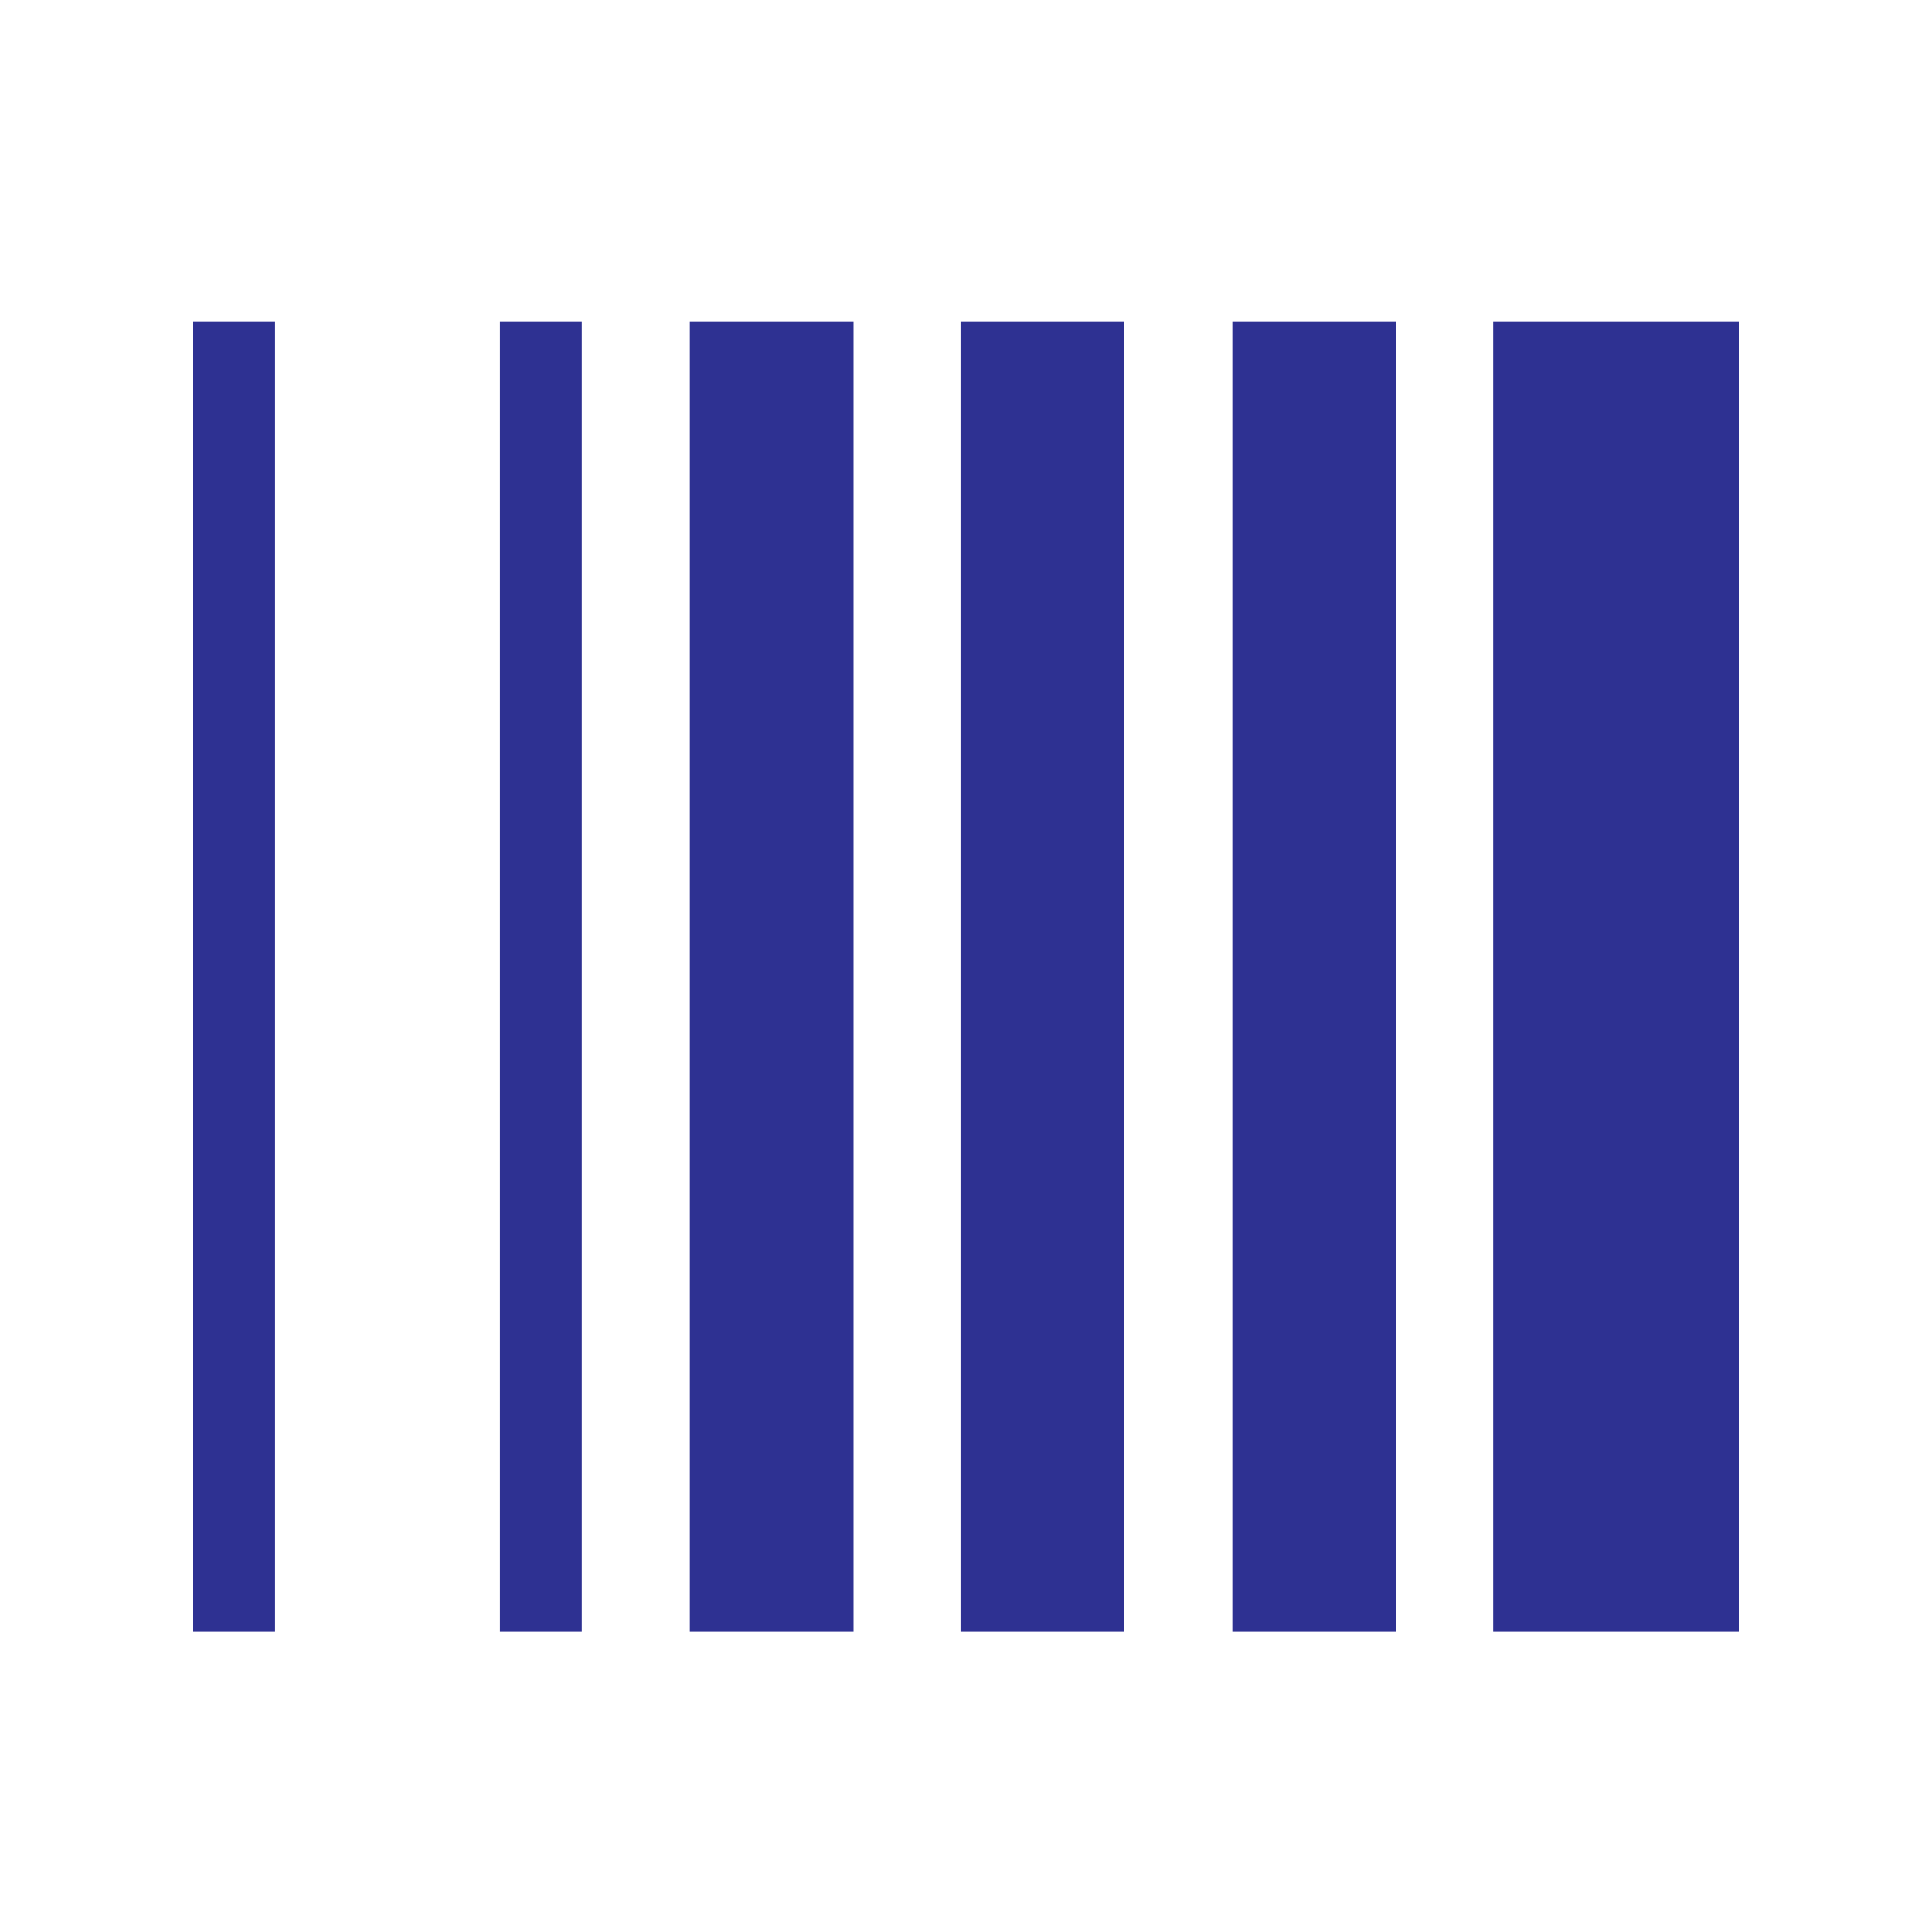 <svg width="30" height="30" viewBox="0 0 30 30" fill="none" xmlns="http://www.w3.org/2000/svg">
<g clip-path="url(#clip0_2001_2290)">
<path d="M13.254 5H10.712V25.339H13.254V5Z" fill="#2E3192"/>
<path d="M27 5H23.186V25.339H27V5Z" fill="#2E3192"/>
<path d="M9.034 5H7.763V25.339H9.034V5Z" fill="#2E3192"/>
<path d="M4.271 5H3V25.339H4.271V5Z" fill="#2E3192"/>
<path d="M21.678 5H19.136V25.339H21.678V5Z" fill="#2E3192"/>
<path d="M17.458 5H14.915V25.339H17.458V5Z" fill="#2E3192"/>
</g>
<defs>
<clipPath id="clip0_2001_2290">
<rect width="24" height="20.339" fill="white" transform="translate(3 5)"/>
</clipPath>
</defs>
</svg>
